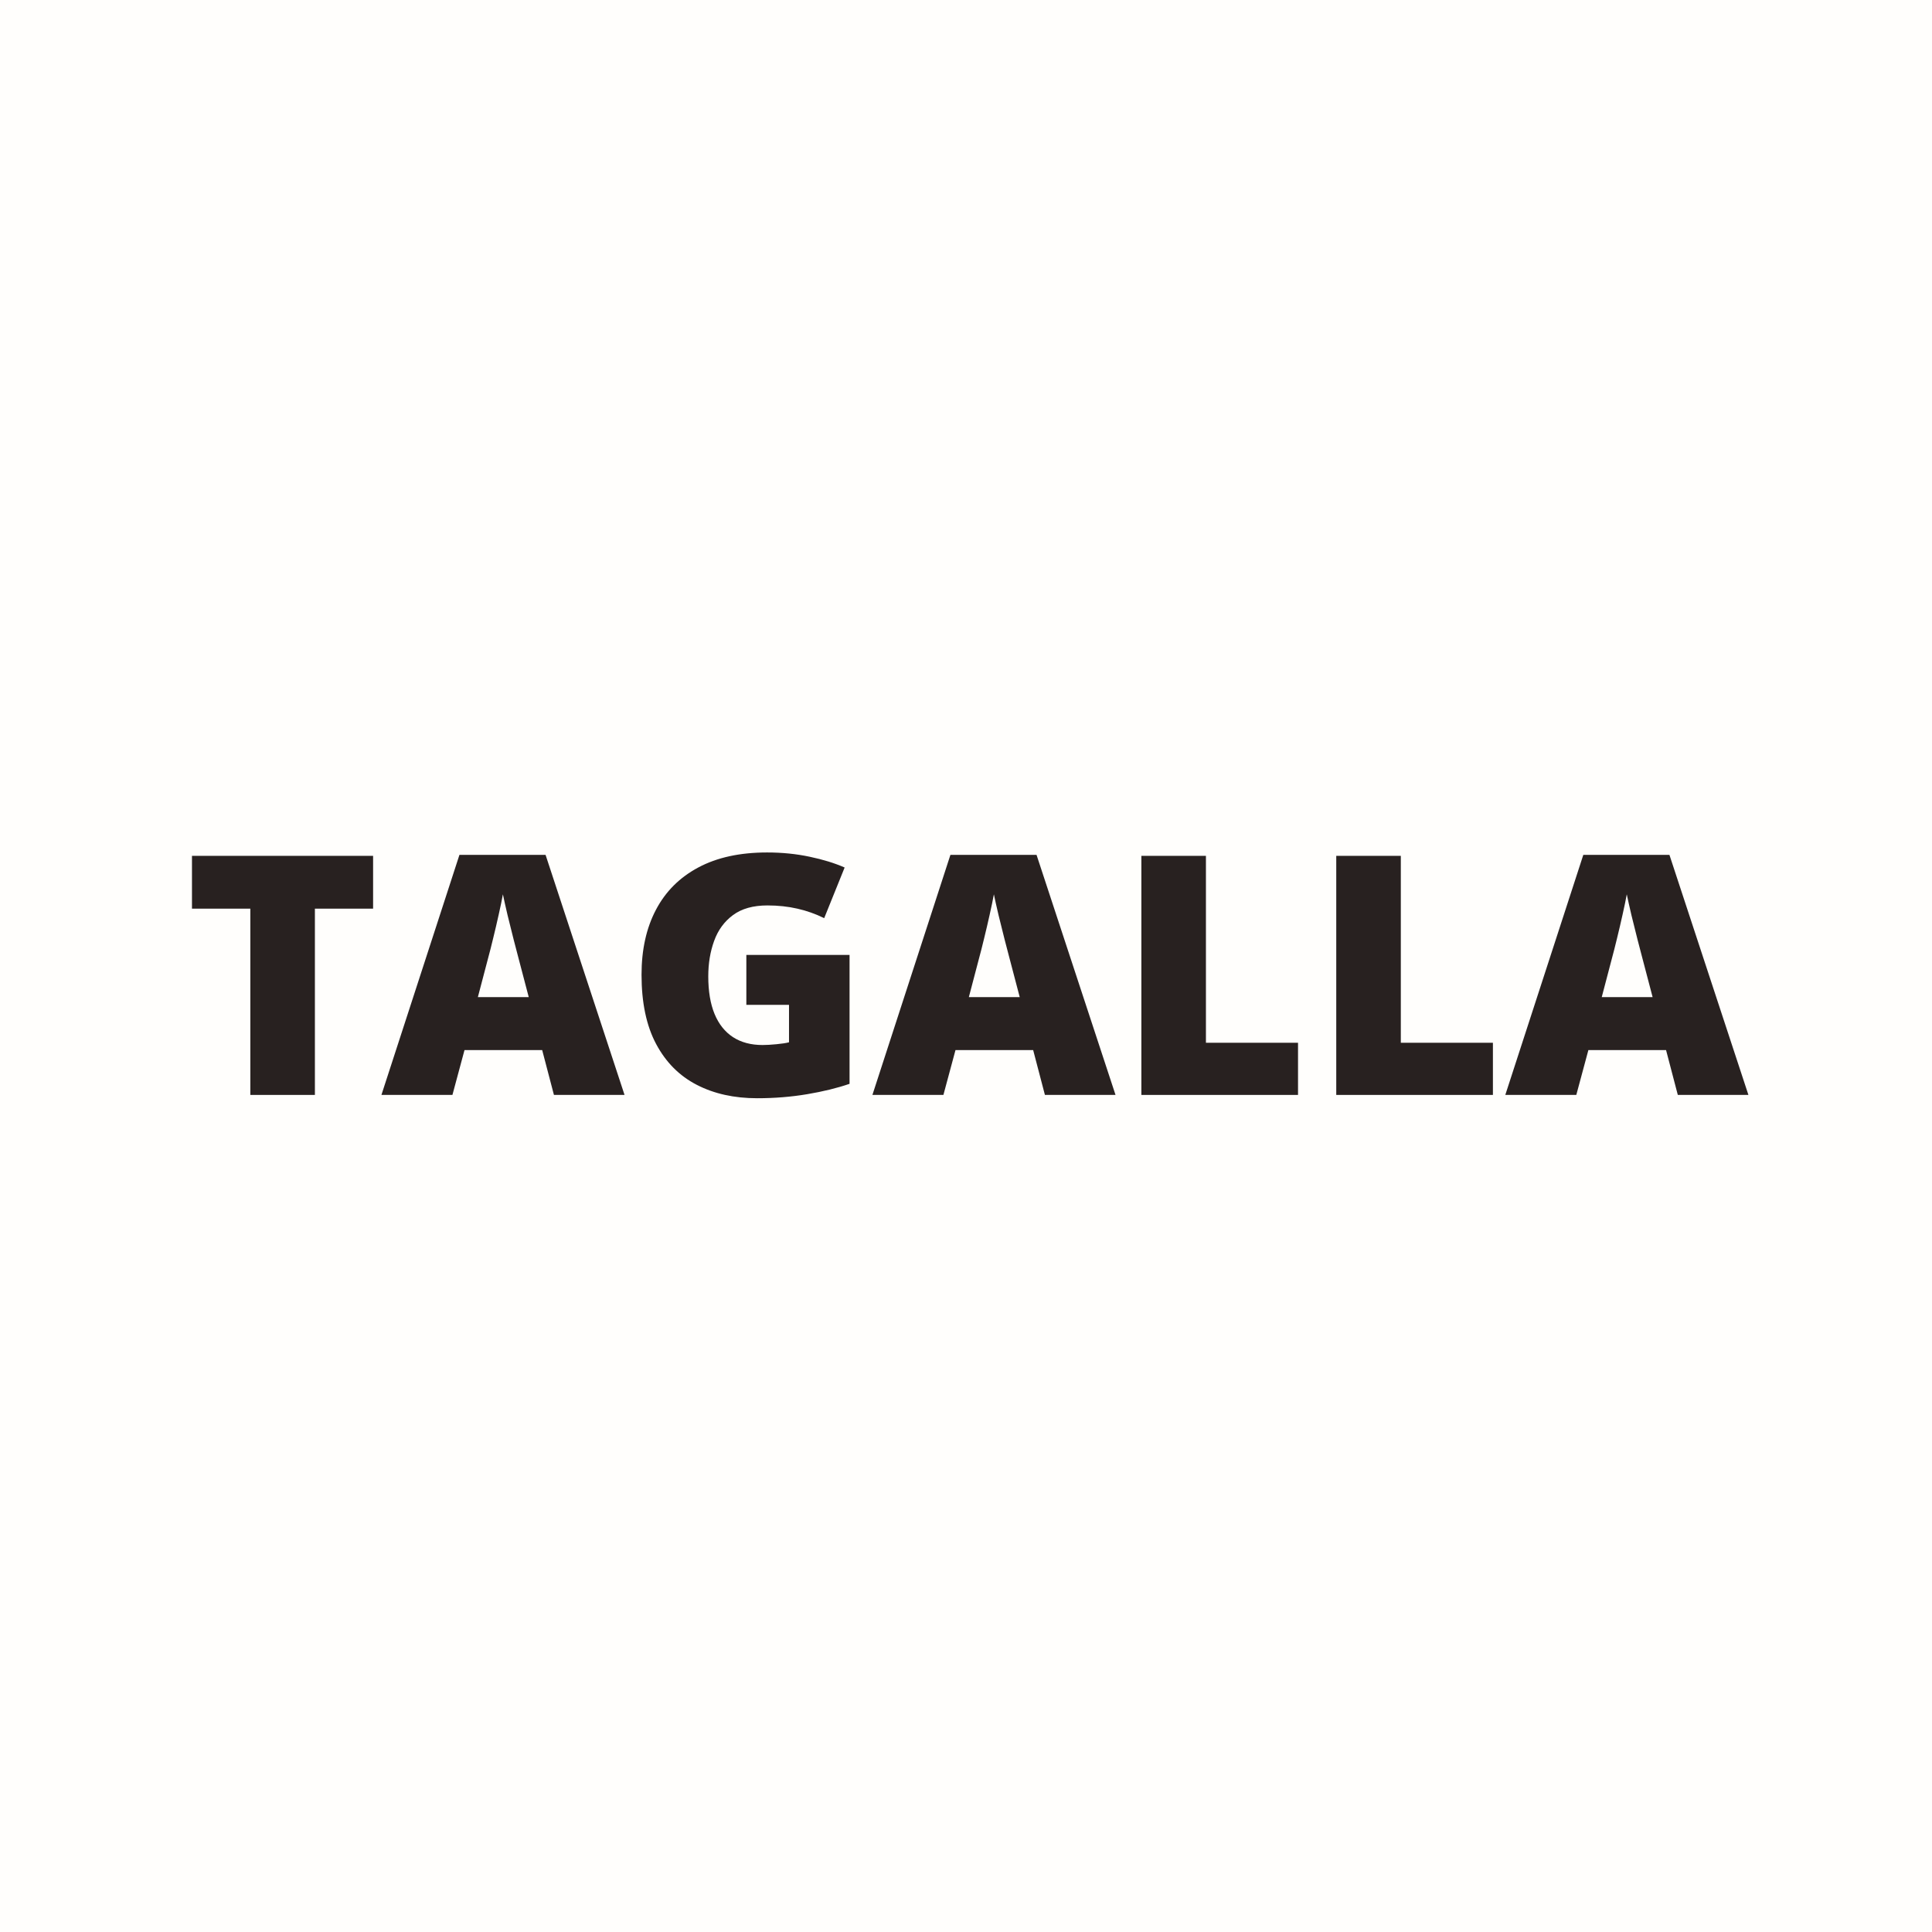 <svg xmlns="http://www.w3.org/2000/svg" xmlns:xlink="http://www.w3.org/1999/xlink" width="500" zoomAndPan="magnify" viewBox="0 0 375 375" height="500" preserveAspectRatio="xMidYMid meet" version="1.0"><defs><g/></defs><rect x="-37.5" width="450" fill="#ffffff" y="-37.5" height="450" fill-opacity="1"/><rect x="-37.5" width="450" fill="#ffffff" y="-37.5" height="450" fill-opacity="1"/><rect x="-37.5" width="450" fill="#fffefc" y="-37.5" height="450" fill-opacity="1"/><g fill="#282120" fill-opacity="1"><g transform="translate(35.637, 212.525)"><g><path d="M 25.484 0 L 12.953 0 L 12.953 -36.156 L 1.625 -36.156 L 1.625 -46.406 L 36.781 -46.406 L 36.781 -36.156 L 25.484 -36.156 Z M 25.484 0 "/></g></g></g><g fill="#282120" fill-opacity="1"><g transform="translate(74.035, 212.525)"><g><path d="M 33.484 0 L 31.203 -8.703 L 16.125 -8.703 L 13.781 0 L 0 0 L 15.141 -46.594 L 31.859 -46.594 L 47.188 0 Z M 28.594 -18.984 L 26.594 -26.594 C 26.383 -27.414 26.078 -28.594 25.672 -30.125 C 25.273 -31.664 24.879 -33.254 24.484 -34.891 C 24.098 -36.535 23.797 -37.883 23.578 -38.938 C 23.391 -37.883 23.117 -36.578 22.766 -35.016 C 22.422 -33.461 22.062 -31.926 21.688 -30.406 C 21.32 -28.883 21 -27.613 20.719 -26.594 L 18.719 -18.984 Z M 28.594 -18.984 "/></g></g></g><g fill="#282120" fill-opacity="1"><g transform="translate(121.225, 212.525)"><g><path d="M 23.641 -27.172 L 43.672 -27.172 L 43.672 -2.156 C 41.273 -1.332 38.531 -0.66 35.438 -0.141 C 32.352 0.379 29.117 0.641 25.734 0.641 C 21.273 0.641 17.363 -0.227 14 -1.969 C 10.633 -3.707 8.008 -6.348 6.125 -9.891 C 4.238 -13.43 3.297 -17.91 3.297 -23.328 C 3.297 -28.191 4.227 -32.395 6.094 -35.938 C 7.957 -39.488 10.703 -42.227 14.328 -44.156 C 17.953 -46.094 22.398 -47.062 27.672 -47.062 C 30.578 -47.062 33.328 -46.785 35.922 -46.234 C 38.523 -45.691 40.789 -44.992 42.719 -44.141 L 38.75 -34.312 C 37.082 -35.133 35.348 -35.75 33.547 -36.156 C 31.742 -36.57 29.805 -36.781 27.734 -36.781 C 24.961 -36.781 22.734 -36.156 21.047 -34.906 C 19.367 -33.664 18.148 -32 17.391 -29.906 C 16.629 -27.82 16.25 -25.523 16.25 -23.016 C 16.25 -20.129 16.656 -17.695 17.469 -15.719 C 18.281 -13.75 19.473 -12.25 21.047 -11.219 C 22.629 -10.195 24.539 -9.688 26.781 -9.688 C 27.52 -9.688 28.426 -9.738 29.5 -9.844 C 30.57 -9.945 31.379 -10.07 31.922 -10.219 L 31.922 -17.484 L 23.641 -17.484 Z M 23.641 -27.172 "/></g></g></g><g fill="#282120" fill-opacity="1"><g transform="translate(169.334, 212.525)"><g><path d="M 33.484 0 L 31.203 -8.703 L 16.125 -8.703 L 13.781 0 L 0 0 L 15.141 -46.594 L 31.859 -46.594 L 47.188 0 Z M 28.594 -18.984 L 26.594 -26.594 C 26.383 -27.414 26.078 -28.594 25.672 -30.125 C 25.273 -31.664 24.879 -33.254 24.484 -34.891 C 24.098 -36.535 23.797 -37.883 23.578 -38.938 C 23.391 -37.883 23.117 -36.578 22.766 -35.016 C 22.422 -33.461 22.062 -31.926 21.688 -30.406 C 21.32 -28.883 21 -27.613 20.719 -26.594 L 18.719 -18.984 Z M 28.594 -18.984 "/></g></g></g><g fill="#282120" fill-opacity="1"><g transform="translate(216.523, 212.525)"><g><path d="M 5.016 0 L 5.016 -46.406 L 17.547 -46.406 L 17.547 -10.125 L 35.422 -10.125 L 35.422 0 Z M 5.016 0 "/></g></g></g><g fill="#282120" fill-opacity="1"><g transform="translate(254.351, 212.525)"><g><path d="M 5.016 0 L 5.016 -46.406 L 17.547 -46.406 L 17.547 -10.125 L 35.422 -10.125 L 35.422 0 Z M 5.016 0 "/></g></g></g><g fill="#282120" fill-opacity="1"><g transform="translate(292.178, 212.525)"><g><path d="M 33.484 0 L 31.203 -8.703 L 16.125 -8.703 L 13.781 0 L 0 0 L 15.141 -46.594 L 31.859 -46.594 L 47.188 0 Z M 28.594 -18.984 L 26.594 -26.594 C 26.383 -27.414 26.078 -28.594 25.672 -30.125 C 25.273 -31.664 24.879 -33.254 24.484 -34.891 C 24.098 -36.535 23.797 -37.883 23.578 -38.938 C 23.391 -37.883 23.117 -36.578 22.766 -35.016 C 22.422 -33.461 22.062 -31.926 21.688 -30.406 C 21.32 -28.883 21 -27.613 20.719 -26.594 L 18.719 -18.984 Z M 28.594 -18.984 "/></g></g></g></svg>